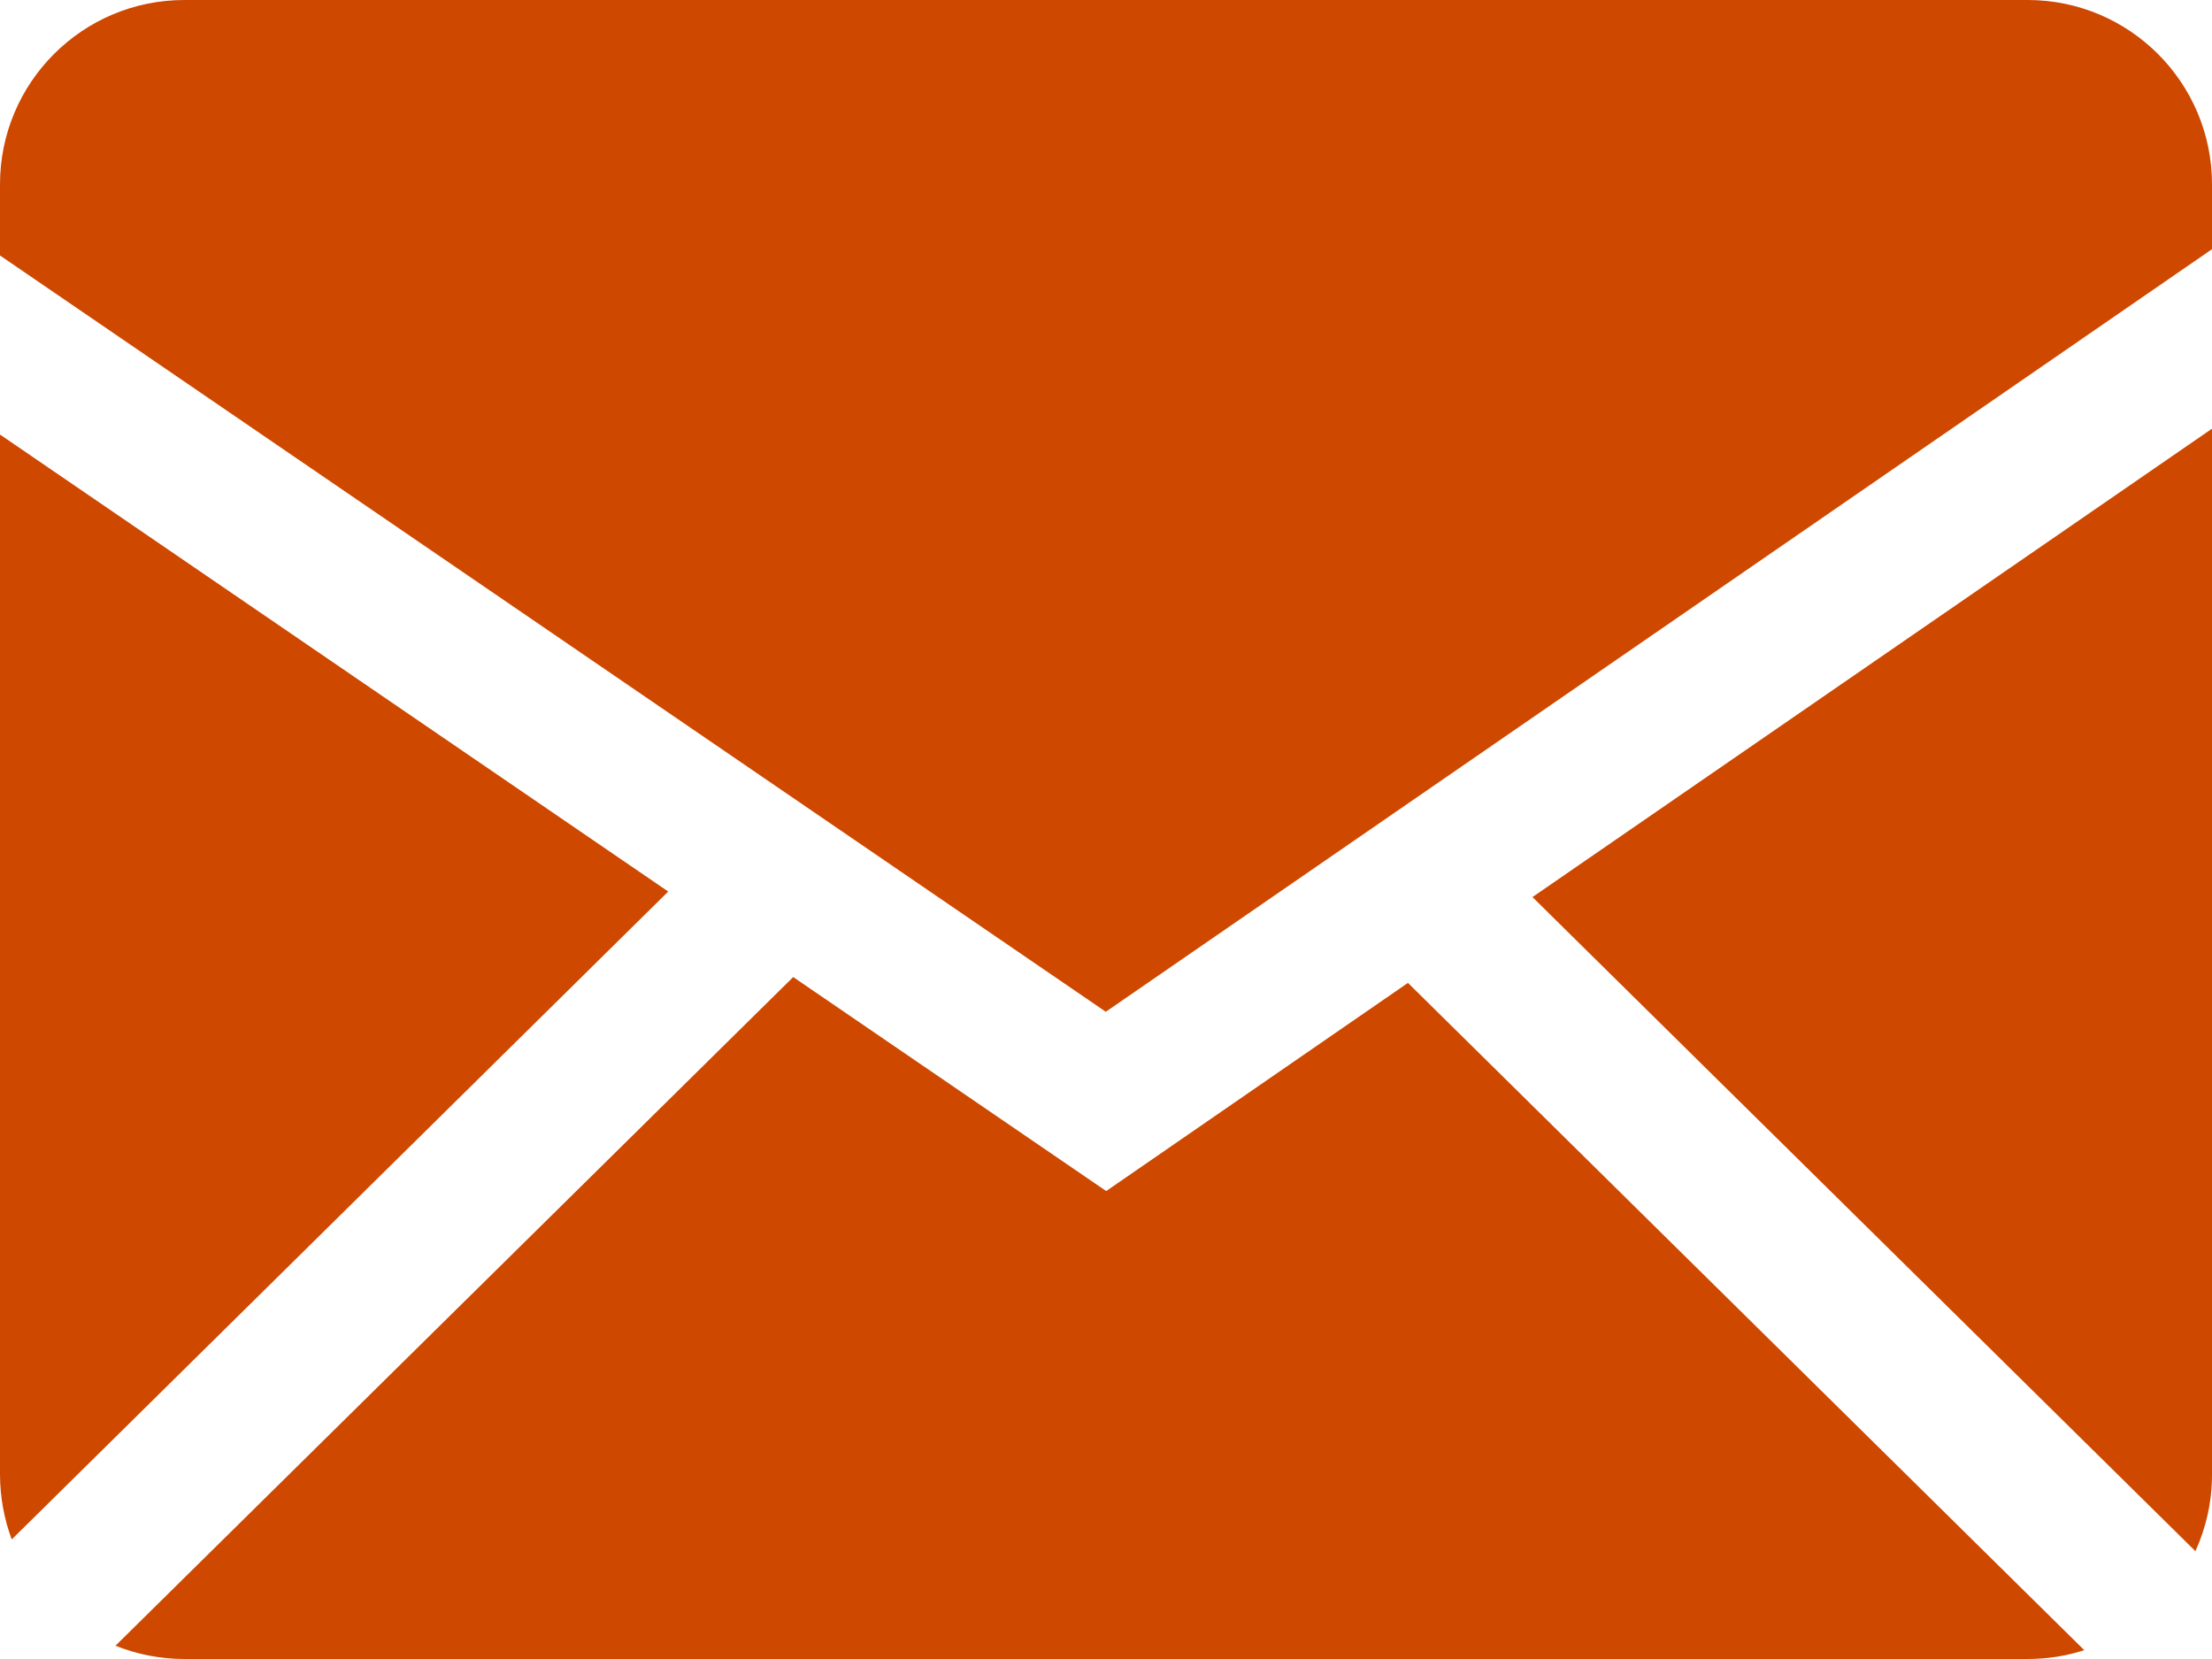 <svg width="64" height="48" viewBox="0 0 64 48" fill="none" xmlns="http://www.w3.org/2000/svg">
<path fill-rule="evenodd" clip-rule="evenodd" d="M22.95 28.269L32.006 34.461L40.736 28.438L60.304 47.744C59.788 47.913 59.242 47.998 58.666 48H5.334C4.63 48 3.958 47.862 3.341 47.616L22.95 28.269ZM64 12.403V42.666C64 43.456 63.827 44.205 63.52 44.88L44.339 25.955L64 12.403ZM0 12.573L19.334 25.795L0.339 44.541C0.117 43.941 0.002 43.306 0 42.666L0 12.573ZM58.666 0C61.61 0 64 2.387 64 5.334V7.21L31.994 29.274L0 7.392V5.334C0 2.39 2.387 0 5.334 0H58.666Z" fill="#CE4800"/>
</svg>
